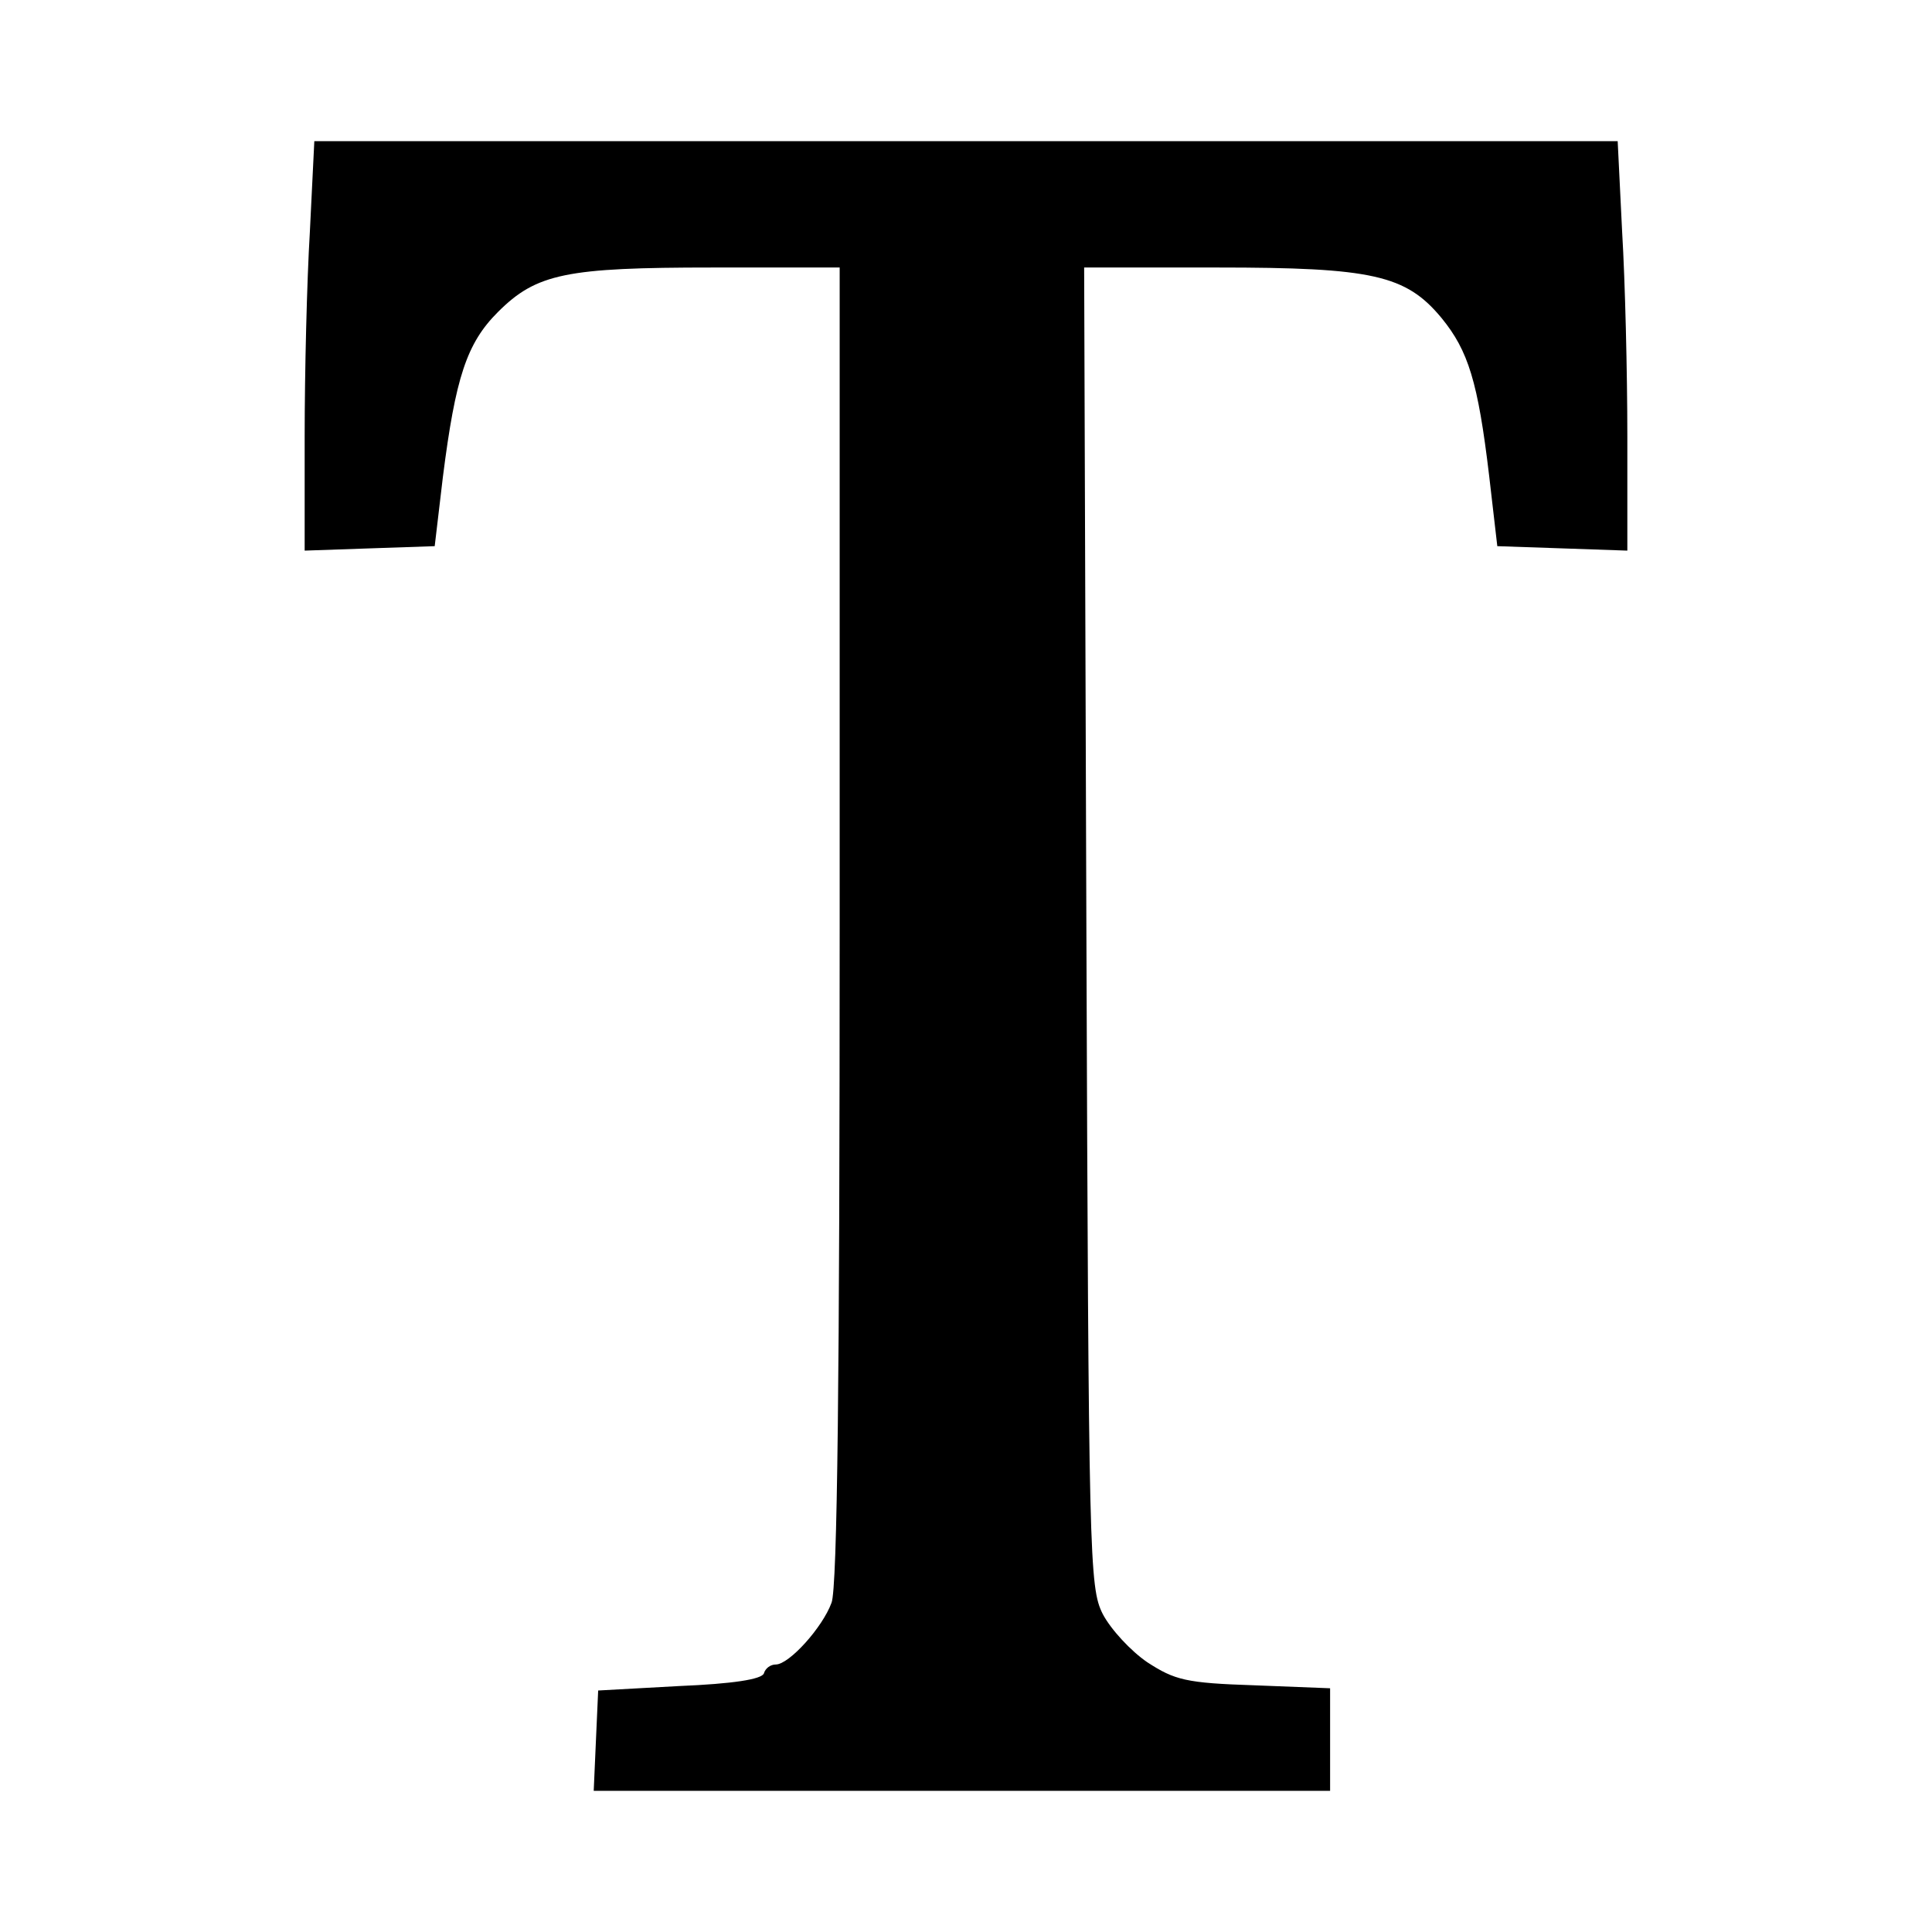 <?xml version="1.0" standalone="no"?>
<!DOCTYPE svg PUBLIC "-//W3C//DTD SVG 20010904//EN"
 "http://www.w3.org/TR/2001/REC-SVG-20010904/DTD/svg10.dtd">
<svg version="1.0" xmlns="http://www.w3.org/2000/svg"
 width="260pt" height="260pt" viewBox="0 0 260 260"
 preserveAspectRatio="xMidYMid meet">
<g transform="translate(0,260) scale(0.1,-0.1)"
fill="#000000" stroke="none">
<path d="M417 2288 c-4 -66 -7 -190 -7 -275 l0 -154 87 3 88 3 11 93 c17 134
32 180 74 222 52 52 92 60 289 60 l171 0 0 -884 c0 -601 -3 -894 -11 -913 -12
-33 -57 -83 -75 -83 -7 0 -14 -5 -16 -12 -3 -8 -42 -14 -114 -17 l-109 -6 -3
-67 -3 -68 496 0 495 0 0 69 0 69 -102 4 c-92 3 -107 7 -144 31 -22 15 -49 44
-60 65 -18 36 -19 71 -22 925 l-3 887 179 0 c209 0 254 -10 302 -68 36 -44 49
-86 64 -212 l11 -95 88 -3 87 -3 0 154 c0 85 -3 209 -7 275 l-6 122 -877 0
-877 0 -6 -122z"/>
</g>
</svg>
